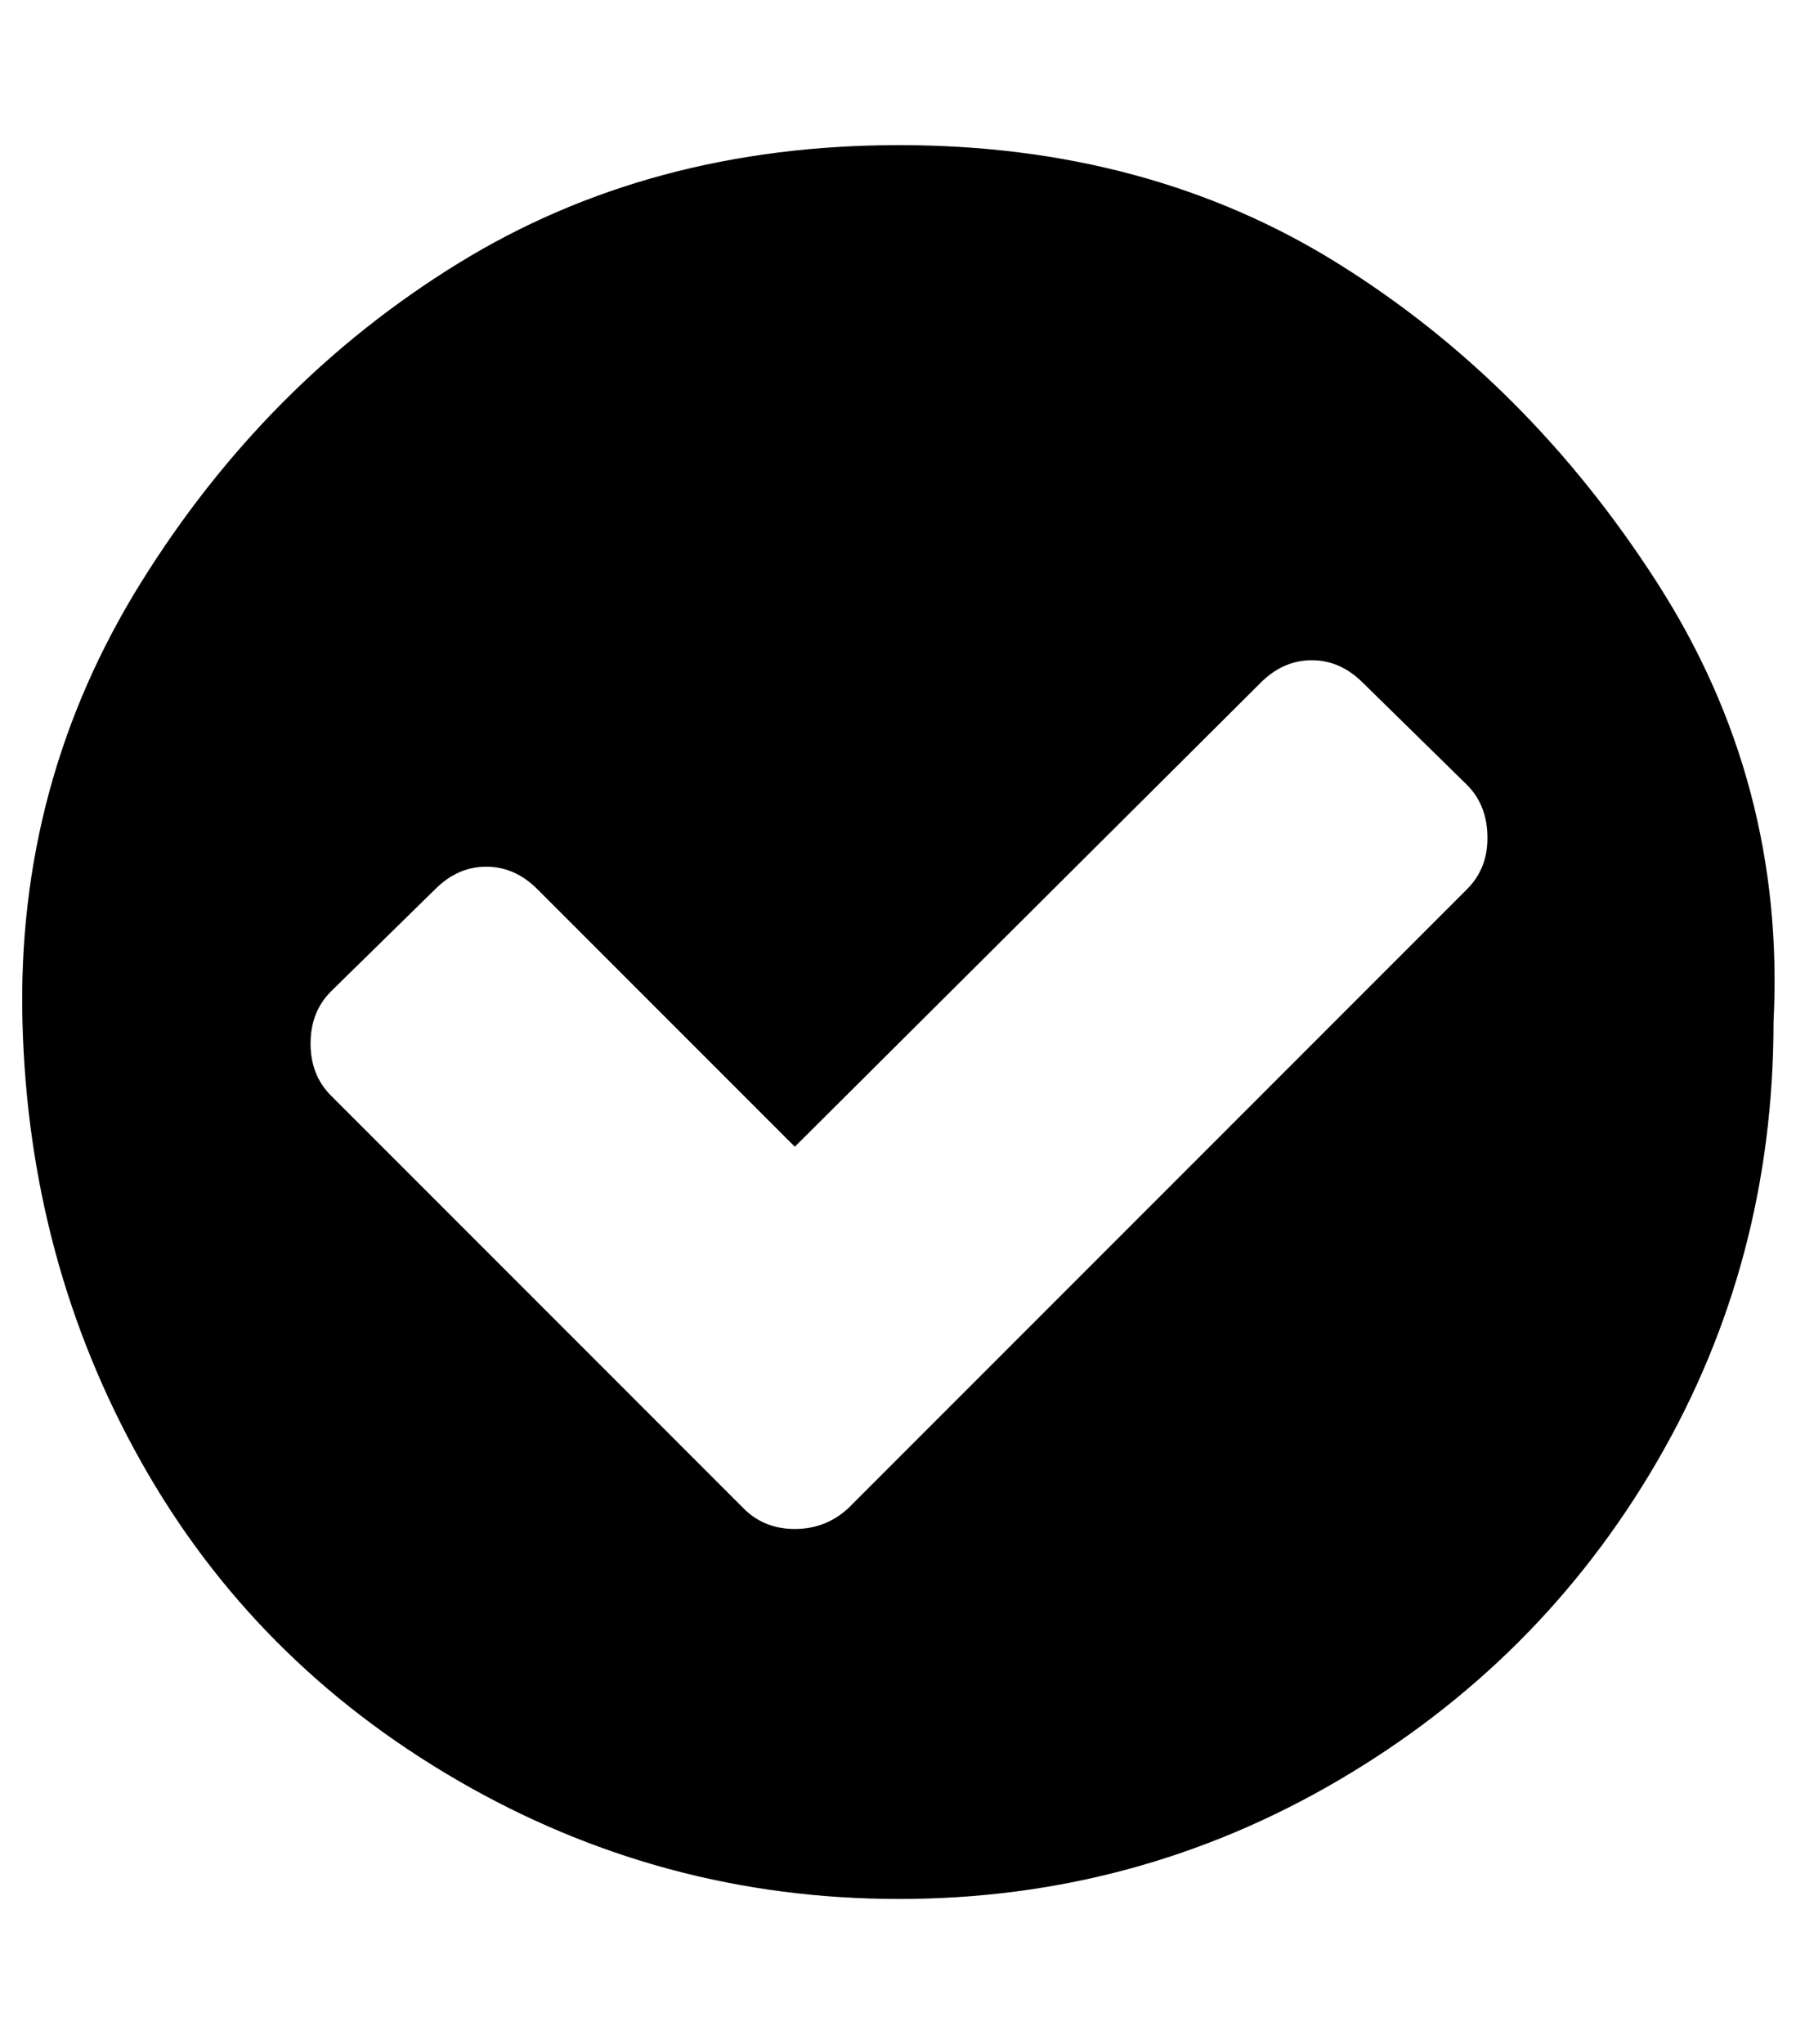 <?xml version="1.0" standalone="no"?>
<!DOCTYPE svg PUBLIC "-//W3C//DTD SVG 1.1//EN" "http://www.w3.org/Graphics/SVG/1.1/DTD/svg11.dtd" >
<svg xmlns="http://www.w3.org/2000/svg" xmlns:xlink="http://www.w3.org/1999/xlink" version="1.1" viewBox="-11 0 879 1000">
   <path fill="currentColor"
d="M717 410q0 -16 -10 -26l-51 -50q-11 -11 -25 -11t-25 11l-228 227l-126 -126q-11 -11 -25 -11t-25 11l-51 50q-10 10 -10 25.5t10 25.5l202 202q10 10 25 10t26 -10l303 -303q10 -10 10 -25zM857 500q0 117 -57 215t-156 156t-215 58t-216 -58t-155 -156t-58 -215
t58 -215t155 -156t216 -58t215 58t156 156t57 215z" />
</svg>
